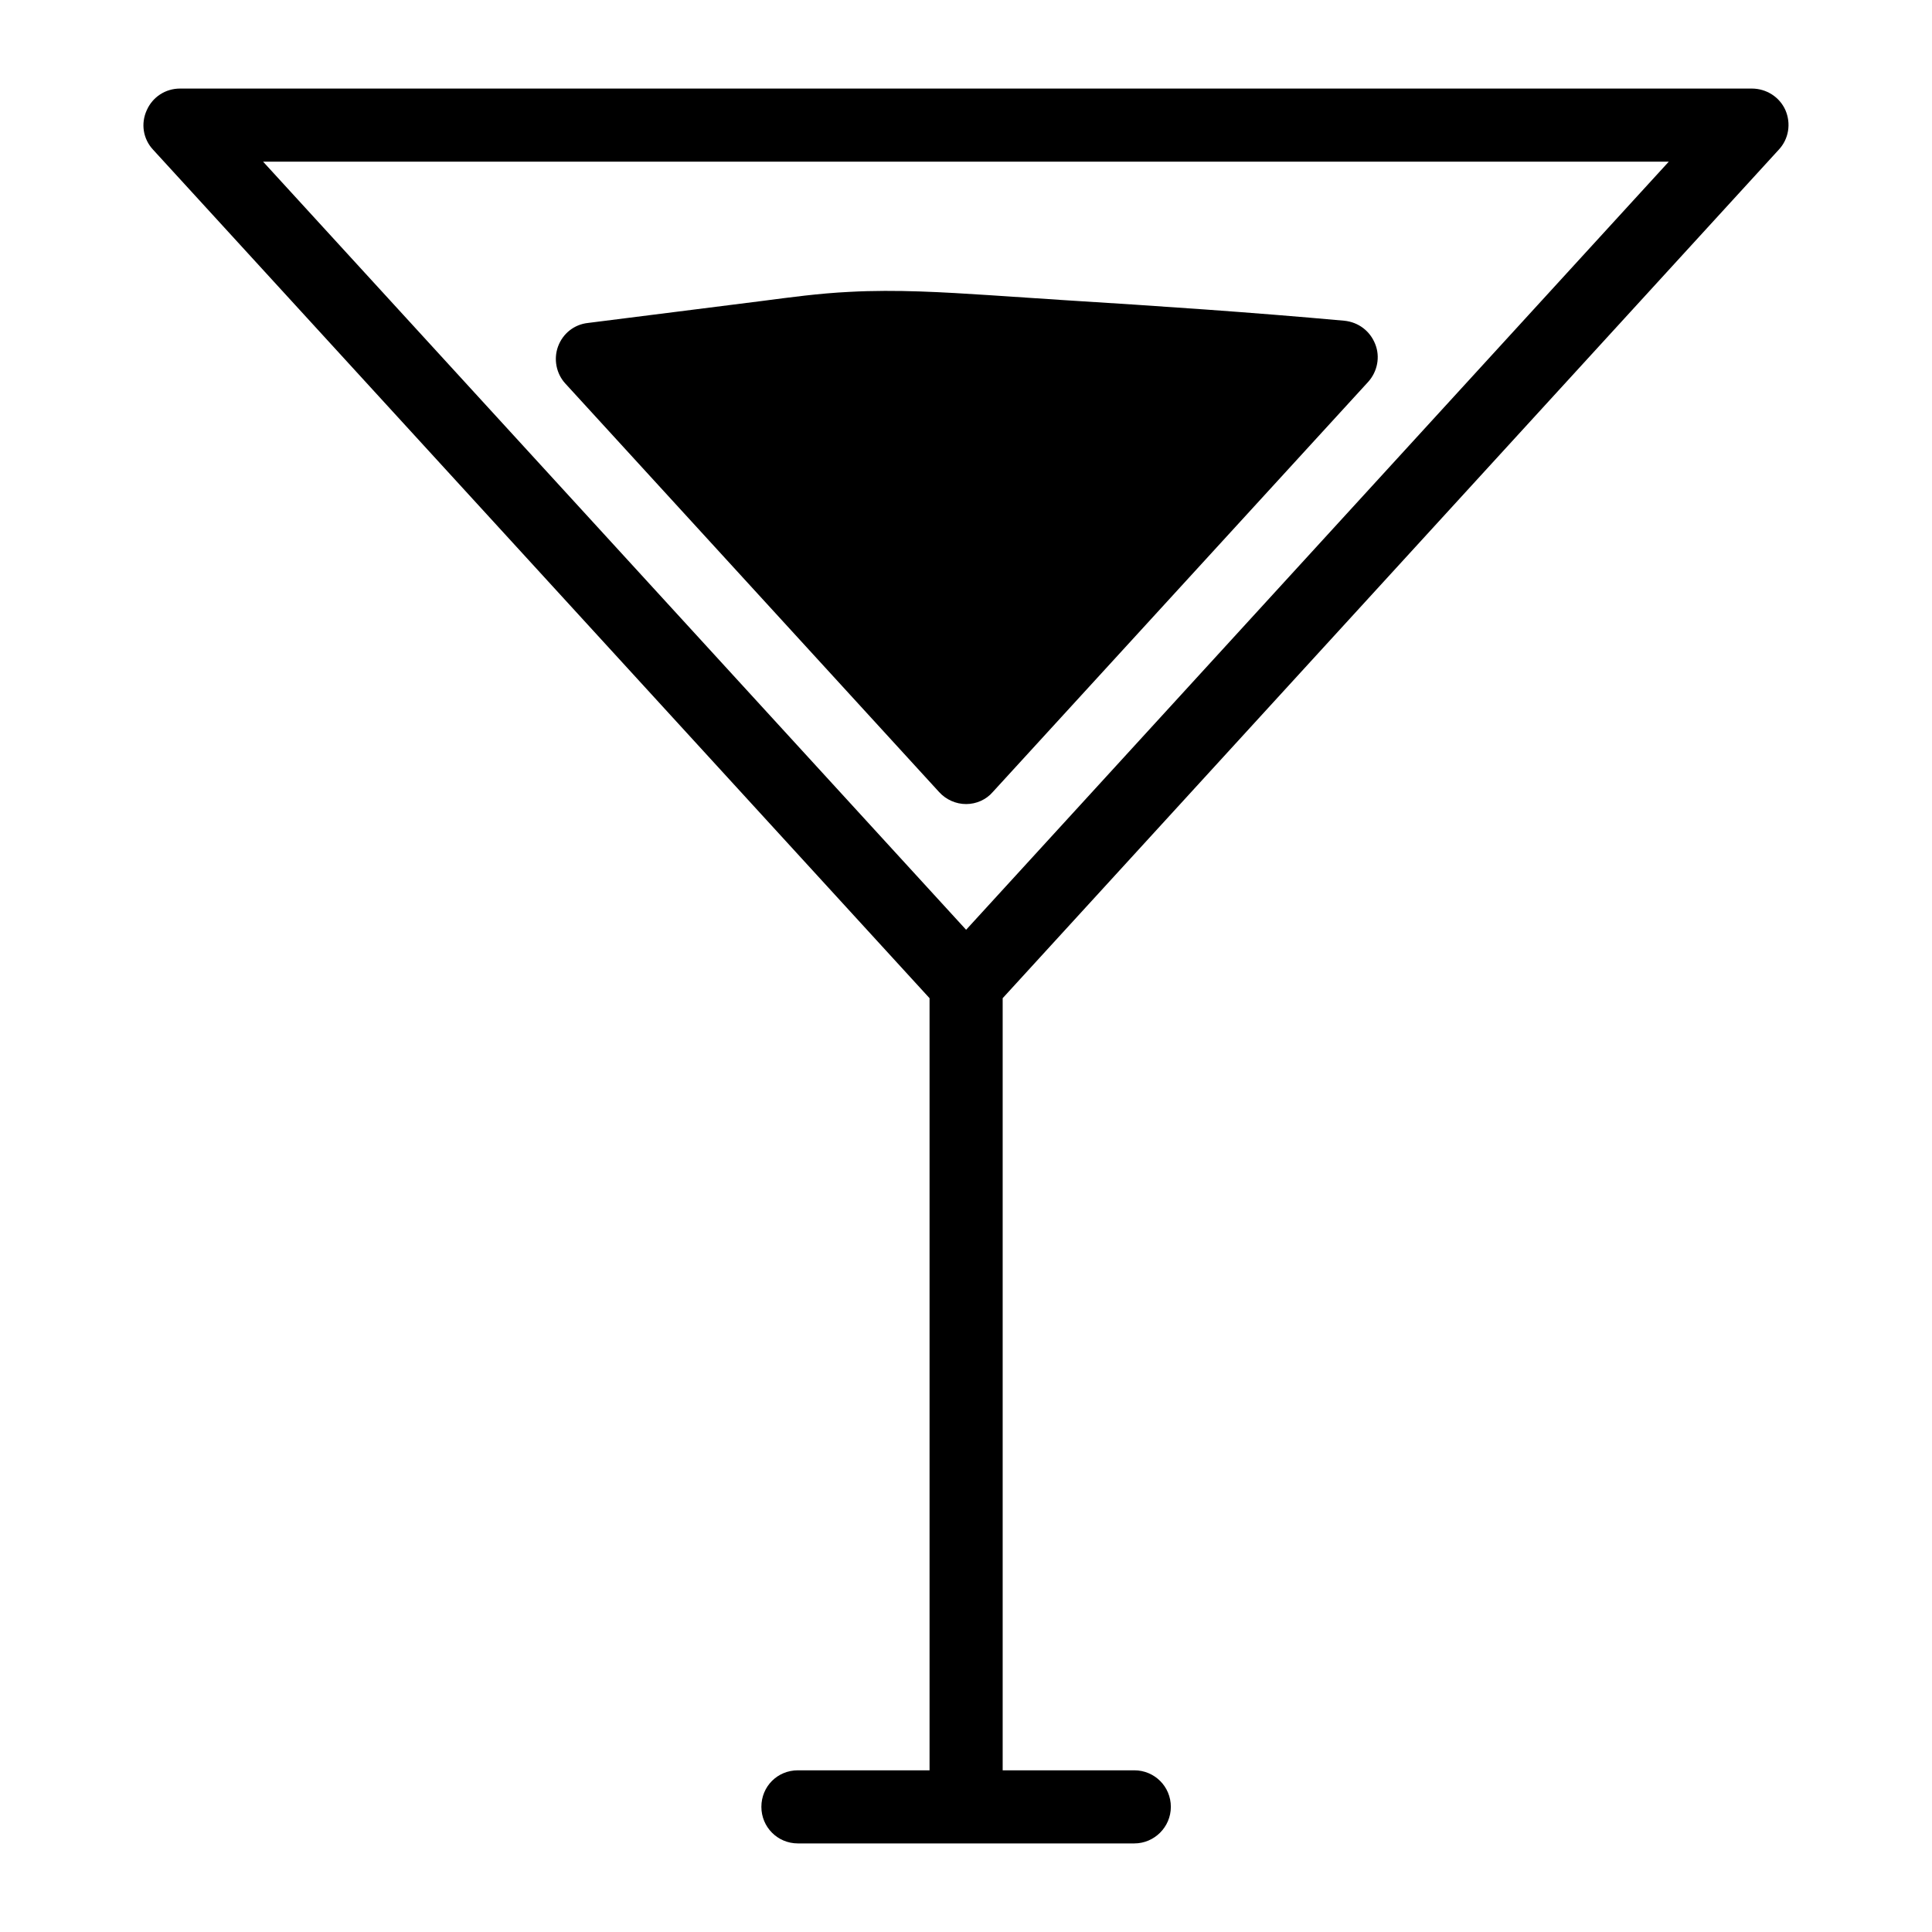 <?xml version="1.0" encoding="UTF-8"?>
<!-- Uploaded to: ICON Repo, www.svgrepo.com, Generator: ICON Repo Mixer Tools -->
<svg fill="#000000" width="800px" height="800px" version="1.1" viewBox="144 144 512 512" xmlns="http://www.w3.org/2000/svg">
 <g>
  <path d="m615.41 183.65c2.617-2.809 3.293-6.879 1.746-10.465-1.555-3.488-5.043-5.715-8.918-5.715h-416.52c-3.875 0-7.266 2.231-8.816 5.715-1.645 3.586-0.969 7.652 1.648 10.465l205.79 224.88v204.62h-34.879c-5.426 0-9.688 4.262-9.688 9.688 0 5.328 4.262 9.688 9.688 9.688h89.137c5.328 0 9.688-4.359 9.688-9.688 0-5.426-4.359-9.688-9.688-9.688h-34.879v-204.62zm-215.38 206.75-186.31-203.56h372.53z"/>
  <path d="m508.45 235.2c-1.355-3.488-4.457-5.812-8.141-6.199-24.609-2.231-48.734-3.875-75.281-5.523l-18.895-1.258c-12.016-0.773-24.512-1.551-37.012-0.871-8.043 0.387-15.793 1.453-23.254 2.422l-46.02 5.812c-3.684 0.387-6.684 2.809-7.945 6.199-1.258 3.391-0.484 7.266 1.938 9.883l99.02 108.22c1.84 2.035 4.457 3.199 7.168 3.199 2.715 0 5.328-1.164 7.074-3.199l99.504-108.71c2.426-2.715 3.203-6.59 1.844-9.98z"/>
 </g>
</svg>